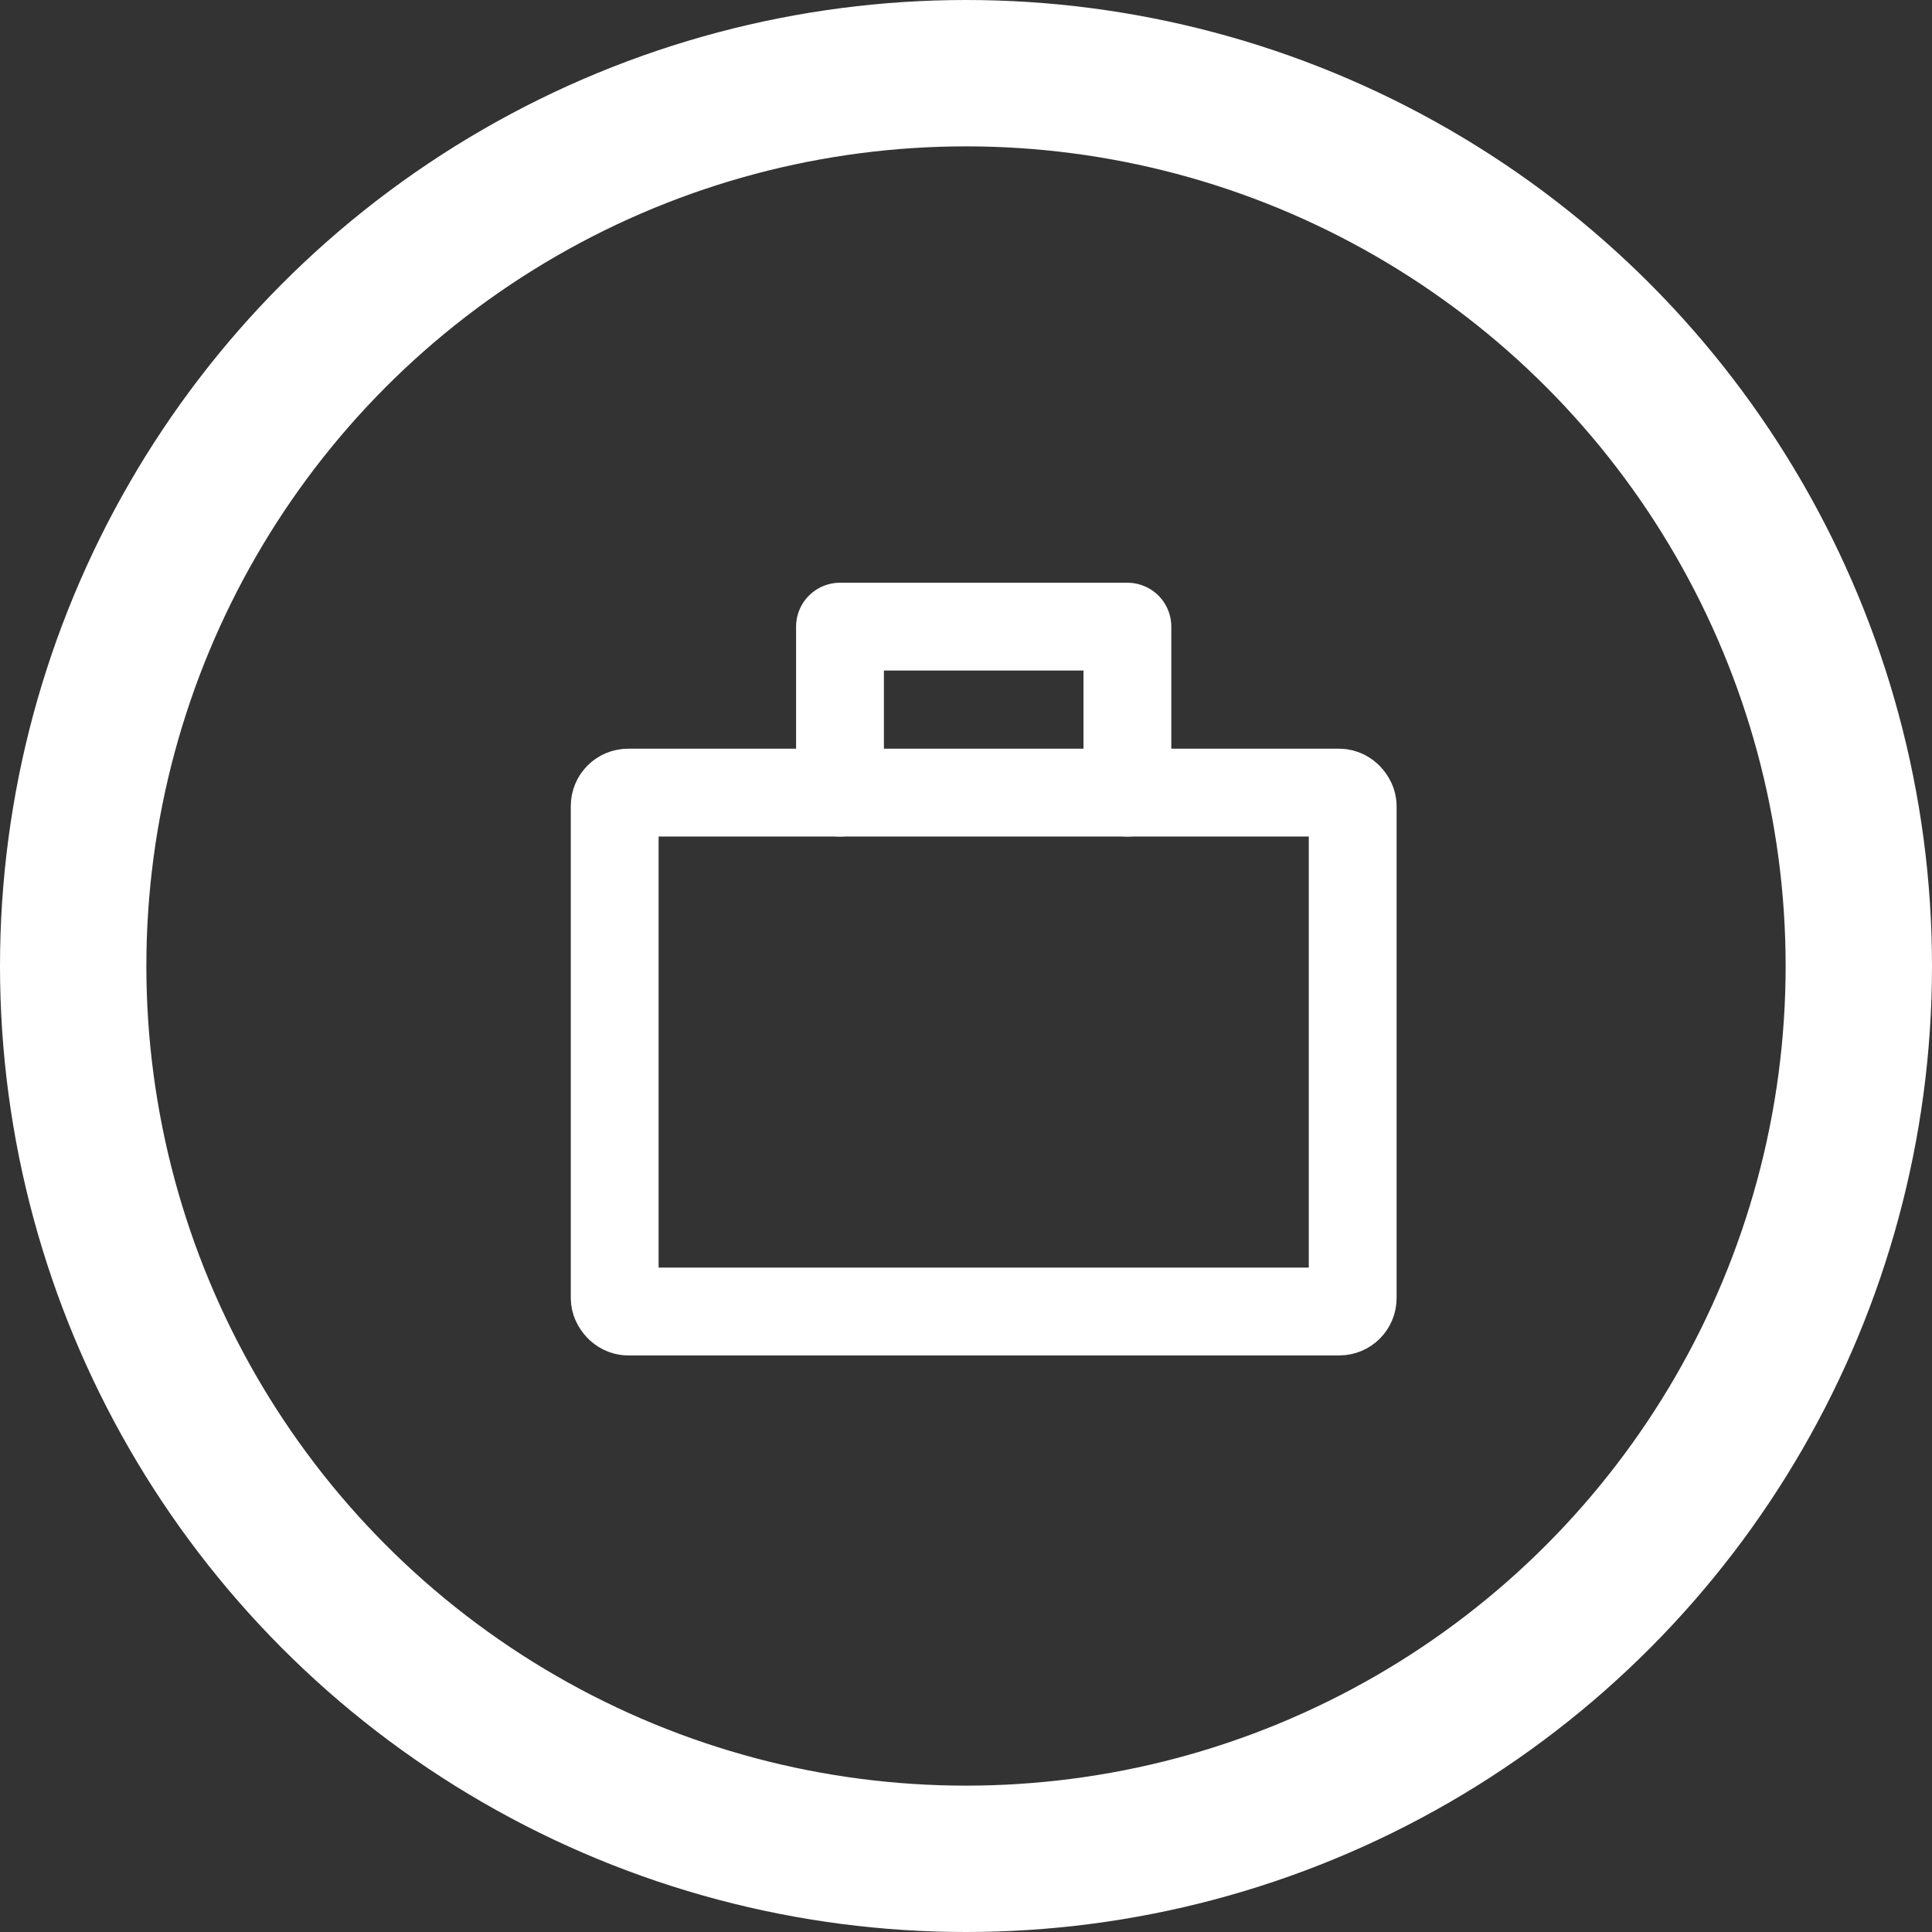 <svg xmlns="http://www.w3.org/2000/svg" width="132" height="132" viewBox="0 0 132 132">
  <rect x="0" y="0" width="132" height="132" fill="#333333" stroke="none"/>
  <defs>
    <style>
      .cls-1, .cls-2, .cls-3, .cls-5 {
        fill: none;
      }

      .cls-1, .cls-2, .cls-3 {
        stroke: #fff;
      }

      .cls-1 {
        stroke-width: 10px;
      }

      .cls-2, .cls-3 {
        stroke-width: 6px;
      }

      .cls-3 {
        stroke-linecap: round;
        stroke-linejoin: round;
      }

      .cls-4 {
        stroke: none;
      }
    </style>
  </defs>
  <g id="Group_95" data-name="Group 95" transform="translate(-437 -1372)">
    <g id="Group_94" data-name="Group 94" transform="translate(9 63)">
      <g id="Ellipse_3" data-name="Ellipse 3" class="cls-1" transform="translate(428 1309)">
        <circle class="cls-4" cx="66" cy="66" r="66"/>
        <circle class="cls-5" cx="66" cy="66" r="61"/>
      </g>
      <g id="Group_12" data-name="Group 12" transform="translate(469.998 1351.814)">
        <g id="Group_11" data-name="Group 11" transform="translate(0 0)">
          <rect id="Rectangle_32" data-name="Rectangle 32" class="cls-2" width="50.422" height="35.453" rx="0.916" transform="translate(0 11.34)"/>
          <path id="Path_50" data-name="Path 50" class="cls-3" d="M-33.587,74.966V63.626h19.636v11.34" transform="translate(48.98 -63.626)"/>
        </g>
      </g>
    </g>
  </g>
</svg>
